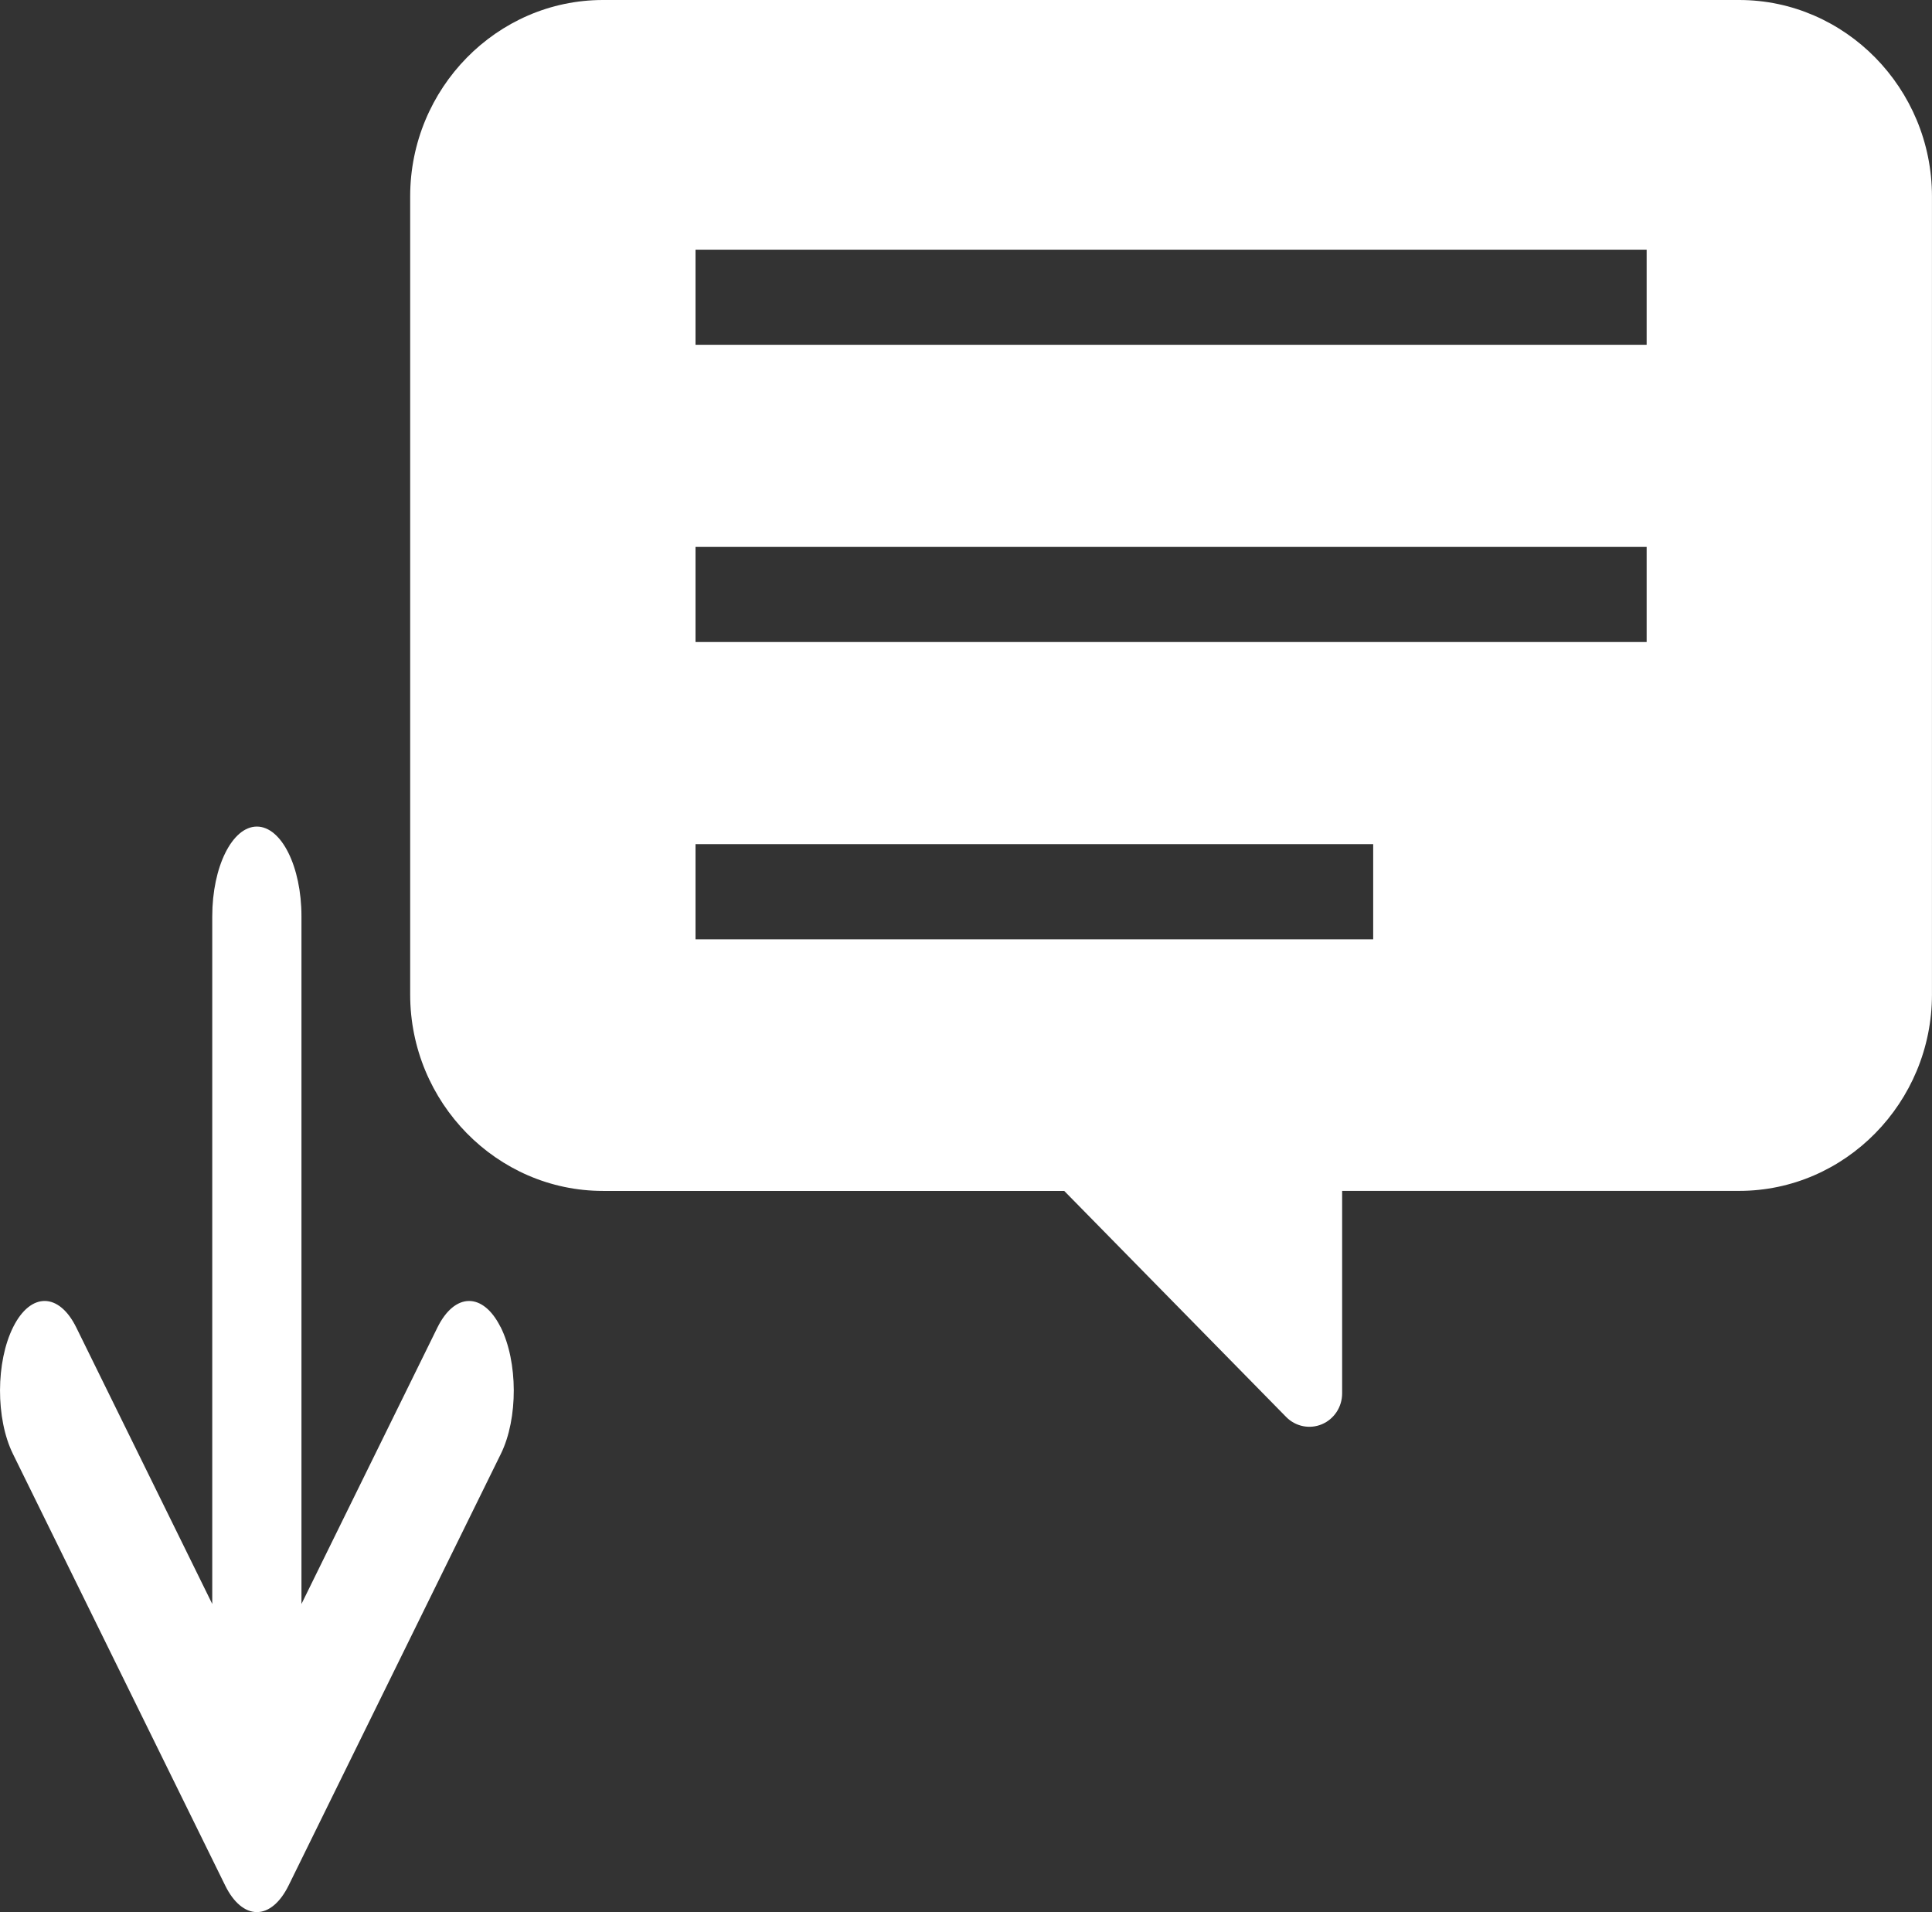 <?xml version="1.0" encoding="UTF-8"?>
<svg id="_2" data-name="2" xmlns="http://www.w3.org/2000/svg" viewBox="0 0 512 506.7">
  <rect x="0" y="0" width="512" height="506.7" fill="#333333" stroke="none"/>
  <defs>
    <style>
      .cls-1 {
        fill: #fff;
      }
    </style>
  </defs>
  <path class="cls-1" d="m460.91,0H159.79c-28.1,0-51.09,23.42-51.09,52.04v211.51c0,28.62,22.99,52.04,51.09,52.04h122.24l58.82,59.91c2.49,2.53,6.22,3.29,9.47,1.92,3.25-1.37,5.36-4.6,5.36-8.18v-53.66h105.22c28.1,0,51.09-23.42,51.09-52.04V52.04c0-28.62-22.99-52.04-51.09-52.04ZM184.32,91.37v-25.21h252.06v25.21h-252.06Zm0,78.77v-25.21h252.06v25.21h-252.06Zm179.59,53.56v25.21h-179.59v-25.21h179.59Z"/>
  <path class="cls-1" d="m132.63,351.63c-4.64-9.24-12.13-9.15-16.72.18l-36.02,73.24v-182.23c0-13.13-5.29-23.78-11.82-23.78s-11.82,10.66-11.82,23.78v182.23l-36.02-73.24c-4.59-9.34-12.08-9.42-16.72-.18-4.64,9.24-4.68,24.3-.09,33.64l56.25,114.37c2.22,4.53,5.25,7.06,8.41,7.06s6.18-2.54,8.41-7.07l56.25-114.37c4.59-9.34,4.55-24.4-.09-33.64Z"/>
</svg>